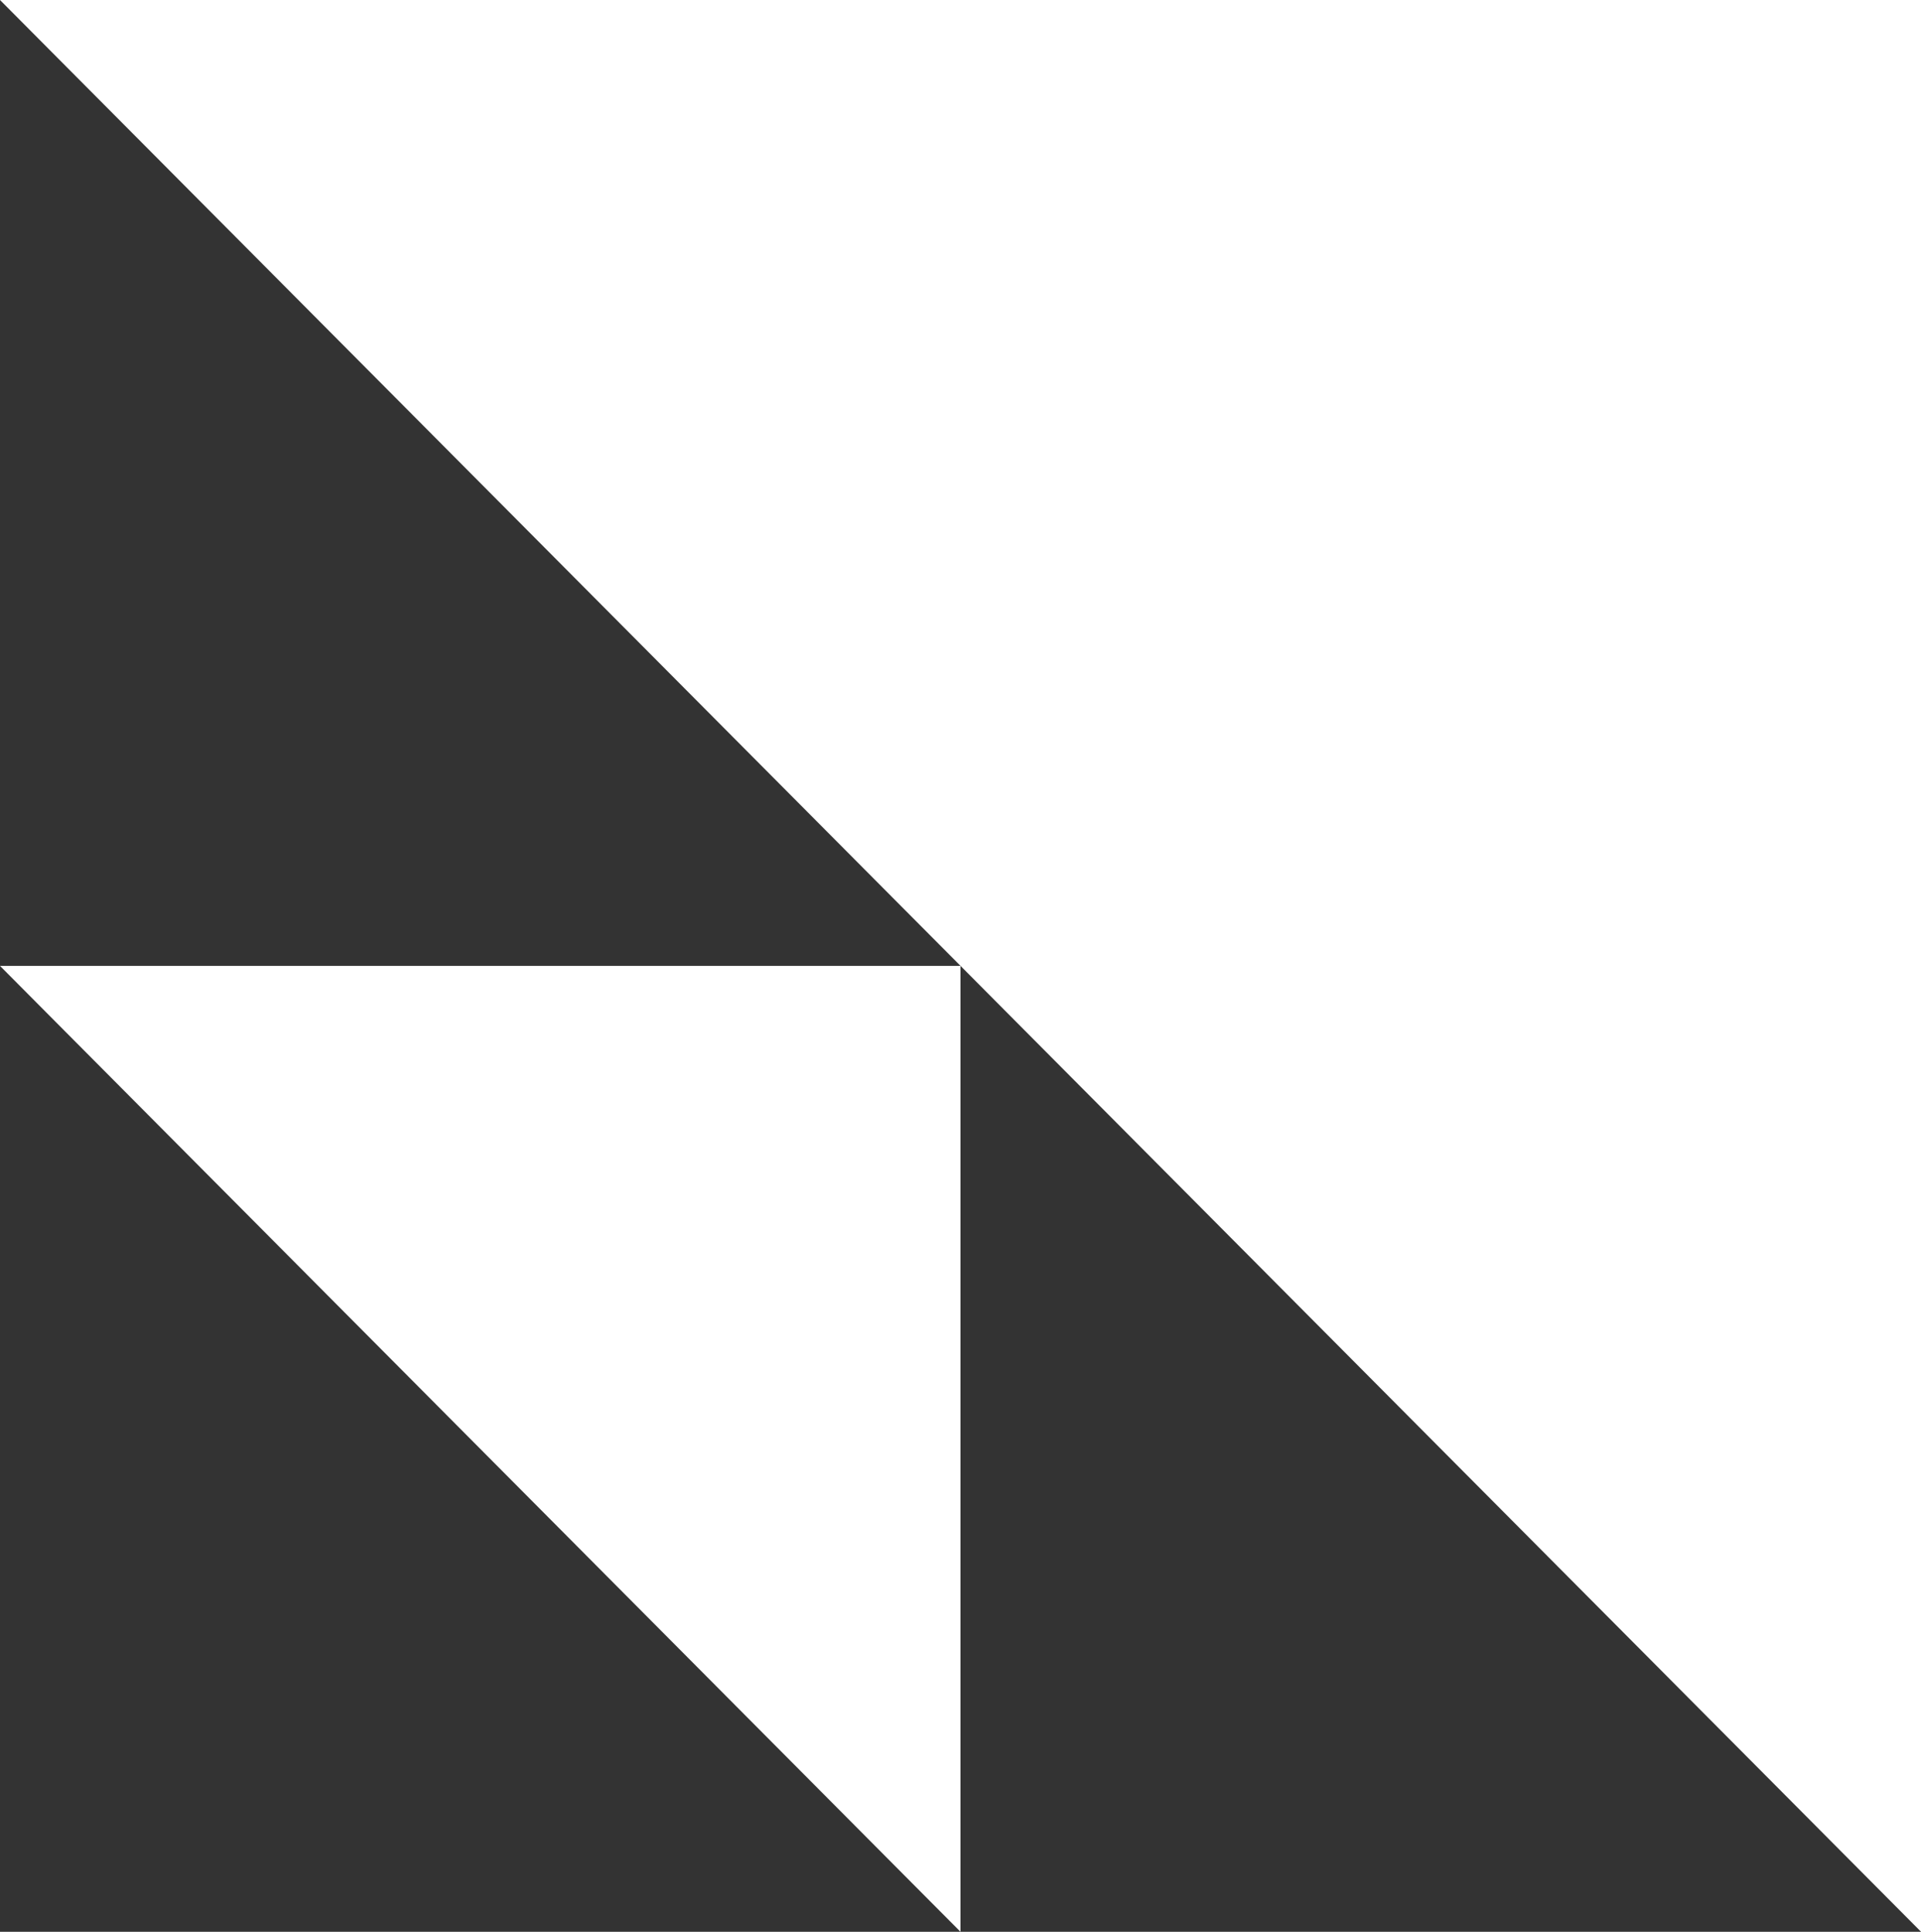 <svg xmlns="http://www.w3.org/2000/svg" viewBox="0 0 250.82 252.2"><rect x="0" y="0" width="250.82" height="252.2" fill="#333333" stroke="none"/><defs><style>.cls-1{fill:#fff;}</style></defs><title>Asset 1</title><g id="Layer_2" data-name="Layer 2"><g id="Layer_1-2" data-name="Layer 1"><polygon class="cls-1" points="0 126.1 125.41 252.2 125.41 126.1 0 126.1"/><polygon class="cls-1" points="0 0 250.82 252.19 250.82 0 0 0"/></g></g></svg>